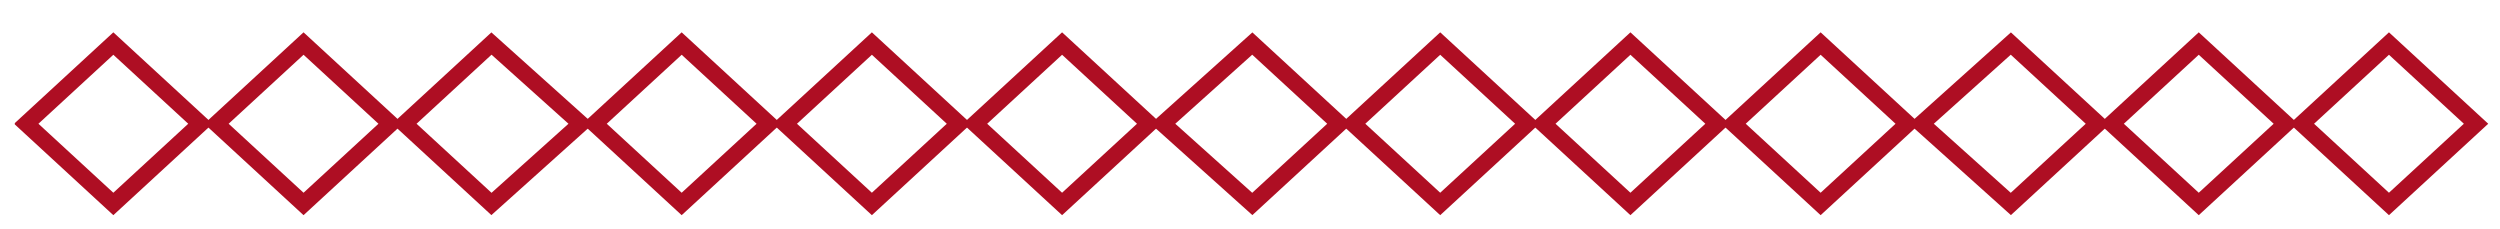 <?xml version="1.0" encoding="utf-8"?>
<svg xmlns="http://www.w3.org/2000/svg" xmlns:xlink="http://www.w3.org/1999/xlink" version="1.1" id="Ebene_1" x="0px" y="0px" viewBox="0 0 109 10" style="enable-background:new 0 0 109 10;" xml:space="preserve" width="120" height="11">
<style type="text/css">
	.st0{clip-path:url(#SVGID_2_);fill:none;stroke:#AE0E23;stroke-width:0.72;stroke-miterlimit:300;}
</style>
<g>
	<defs>
		<rect id="SVGID_1_" x="0.6" y="1.4" width="108" height="8"/>
	</defs>
	<clipPath id="SVGID_2_">
		<use xlink:href="#SVGID_1_" style="overflow:visible;"/>
	</clipPath>
	<polygon class="st0" points="1.1,5.4 4.9,1.9 8.7,5.4 4.9,8.9  "/>
	<polygon class="st0" points="9.4,5.4 13.2,1.9 17,5.4 13.2,8.9  "/>
	<polygon class="st0" points="17.6,5.4 21.4,1.9 25.3,5.4 21.4,8.9  "/>
	<polygon class="st0" points="25.9,5.4 29.7,1.9 33.5,5.4 29.7,8.9  "/>
	<polygon class="st0" points="34.2,5.4 38,1.9 41.8,5.4 38,8.9  "/>
	<polygon class="st0" points="42.5,5.4 46.3,1.9 50.1,5.4 46.3,8.9  "/>
	<polygon class="st0" points="50.7,5.4 54.6,1.9 58.4,5.4 54.6,8.9  "/>
	<polygon class="st0" points="59,5.4 62.8,1.9 66.6,5.4 62.8,8.9  "/>
	<polygon class="st0" points="67.3,5.4 71.1,1.9 74.9,5.4 71.1,8.9  "/>
	<polygon class="st0" points="75.6,5.4 79.4,1.9 83.2,5.4 79.4,8.9  "/>
	<polygon class="st0" points="83.8,5.4 87.7,1.9 91.5,5.4 87.7,8.9  "/>
	<polygon class="st0" points="92.1,5.4 95.9,1.9 99.7,5.4 95.9,8.9  "/>
	<polygon class="st0" points="100.4,5.4 104.2,1.9 108,5.4 104.2,8.9  "/>
</g>
</svg>
